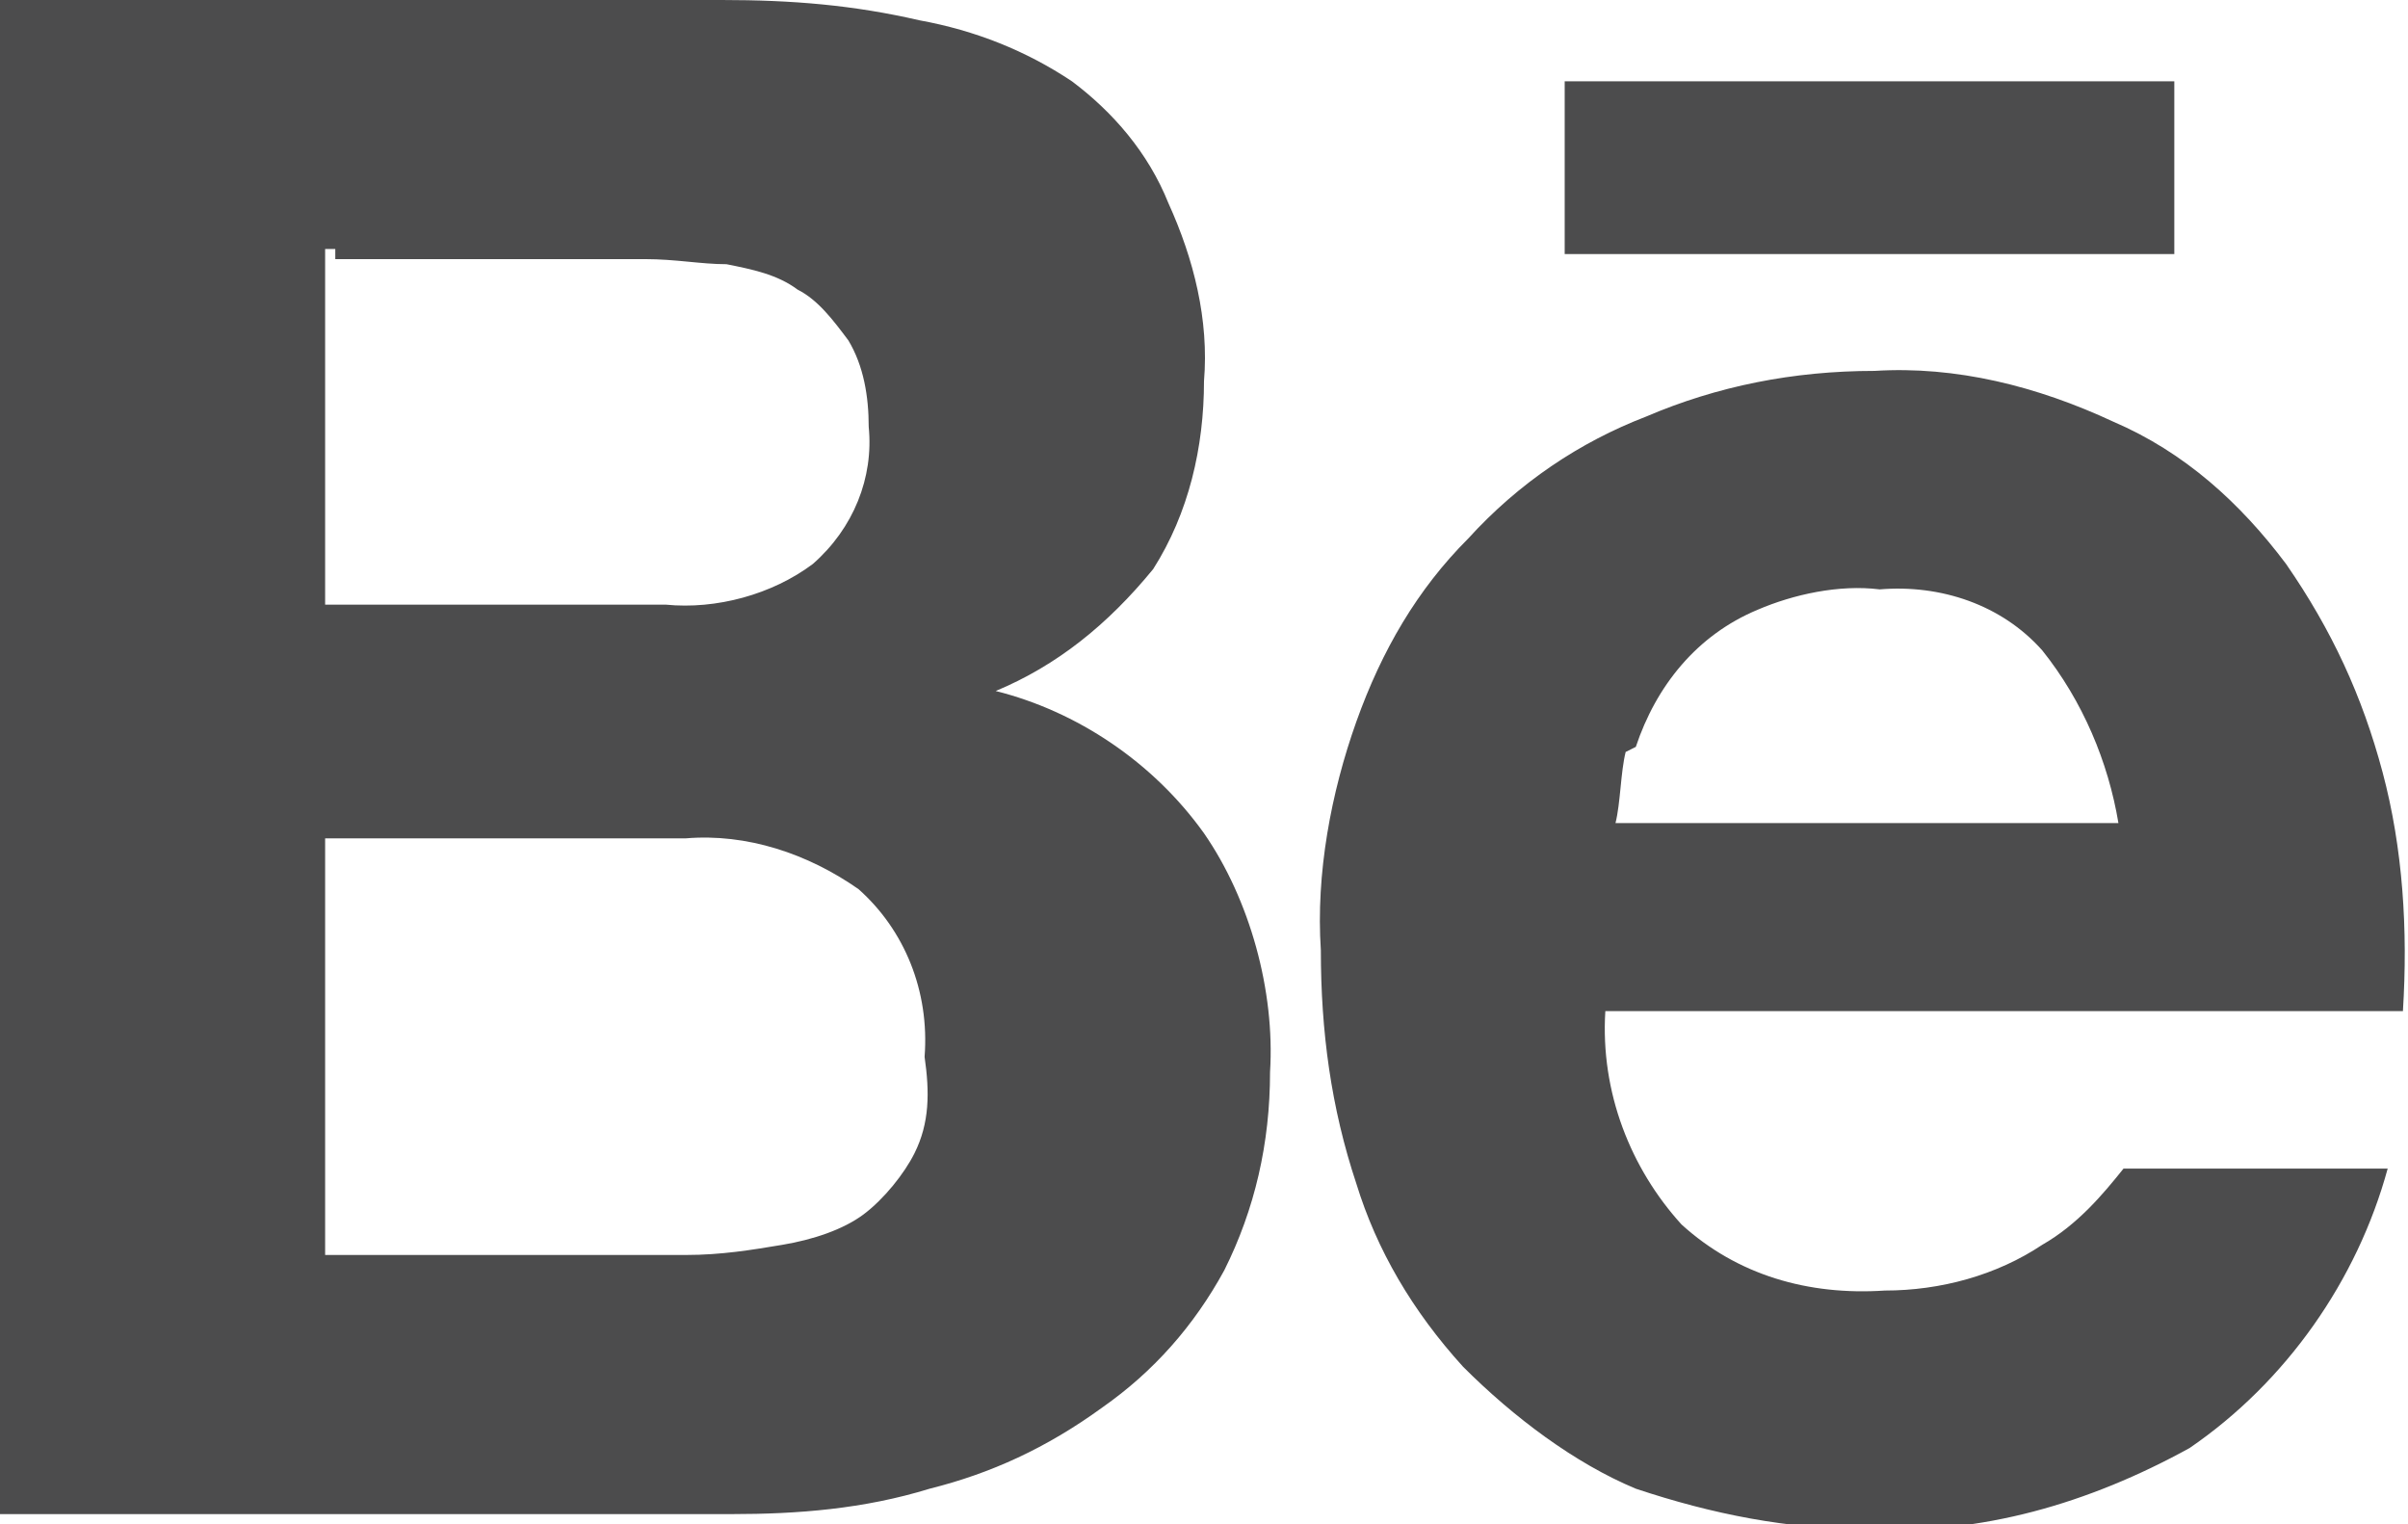 <svg xmlns="http://www.w3.org/2000/svg" xml:space="preserve" x="0" y="0" version="1.1" viewBox="0 0 47.4 30"><path d="M42.8 1.6h-12V5h12V1.6zm-2.6 22.9c-.9.6-2 .9-3.1.9-1.5.1-2.9-.3-4-1.3-1-1.1-1.6-2.6-1.5-4.2h15.7c.1-1.6 0-3.2-.4-4.7s-1-2.8-1.9-4.1c-.9-1.2-2-2.2-3.4-2.8-1.5-.7-3.1-1.1-4.7-1-1.6 0-3.1.3-4.5.9-1.3.5-2.5 1.3-3.5 2.4-1 1-1.7 2.2-2.2 3.6-.5 1.4-.8 3-.7 4.5 0 1.6.2 3.1.7 4.6.4 1.3 1.1 2.5 2.1 3.6 1 1 2.2 1.9 3.4 2.4 1.5.5 3 .8 4.6.8 2.2.1 4.3-.5 6.3-1.6 1.9-1.3 3.3-3.3 3.9-5.5h-5.2c-.4.5-.9 1.1-1.6 1.5zm-8-9.8c.4-1.2 1.2-2.2 2.4-2.7.7-.3 1.6-.5 2.4-.4 1.2-.1 2.4.3 3.2 1.2.8 1 1.3 2.2 1.5 3.4h-9.9c.1-.4.1-1 .2-1.4l.2-.1zm-12.6-1.1c1.2-.5 2.2-1.3 3.1-2.4.7-1.1 1-2.4 1-3.7.1-1.2-.2-2.4-.7-3.5-.4-1-1.1-1.8-1.9-2.4-.9-.6-1.9-1-3-1.2-1.3-.3-2.5-.4-3.9-.4H0v29.8h14.4c1.3 0 2.6-.1 3.9-.5 1.2-.3 2.3-.8 3.4-1.6 1-.7 1.8-1.6 2.4-2.7.6-1.2.9-2.5.9-3.9.1-1.6-.4-3.4-1.3-4.7-1-1.4-2.5-2.4-4.1-2.8zm-13-8.5h6.1c.6 0 1.1.1 1.6.1.5.1 1 .2 1.4.5.4.2.7.6 1 1 .3.5.4 1.1.4 1.7.1 1-.3 2-1.1 2.7-.8.6-1.9.9-2.9.8H6.4v-7h.2zM18 22.7c-.2.4-.6.9-1 1.2-.4.3-1 .5-1.6.6-.6.1-1.2.2-1.9.2H6.4v-8.2h7.1c1.2-.1 2.4.3 3.4 1 .9.8 1.4 2 1.3 3.3.1.7.1 1.3-.2 1.9z" fill="#4c4c4d"/></svg>